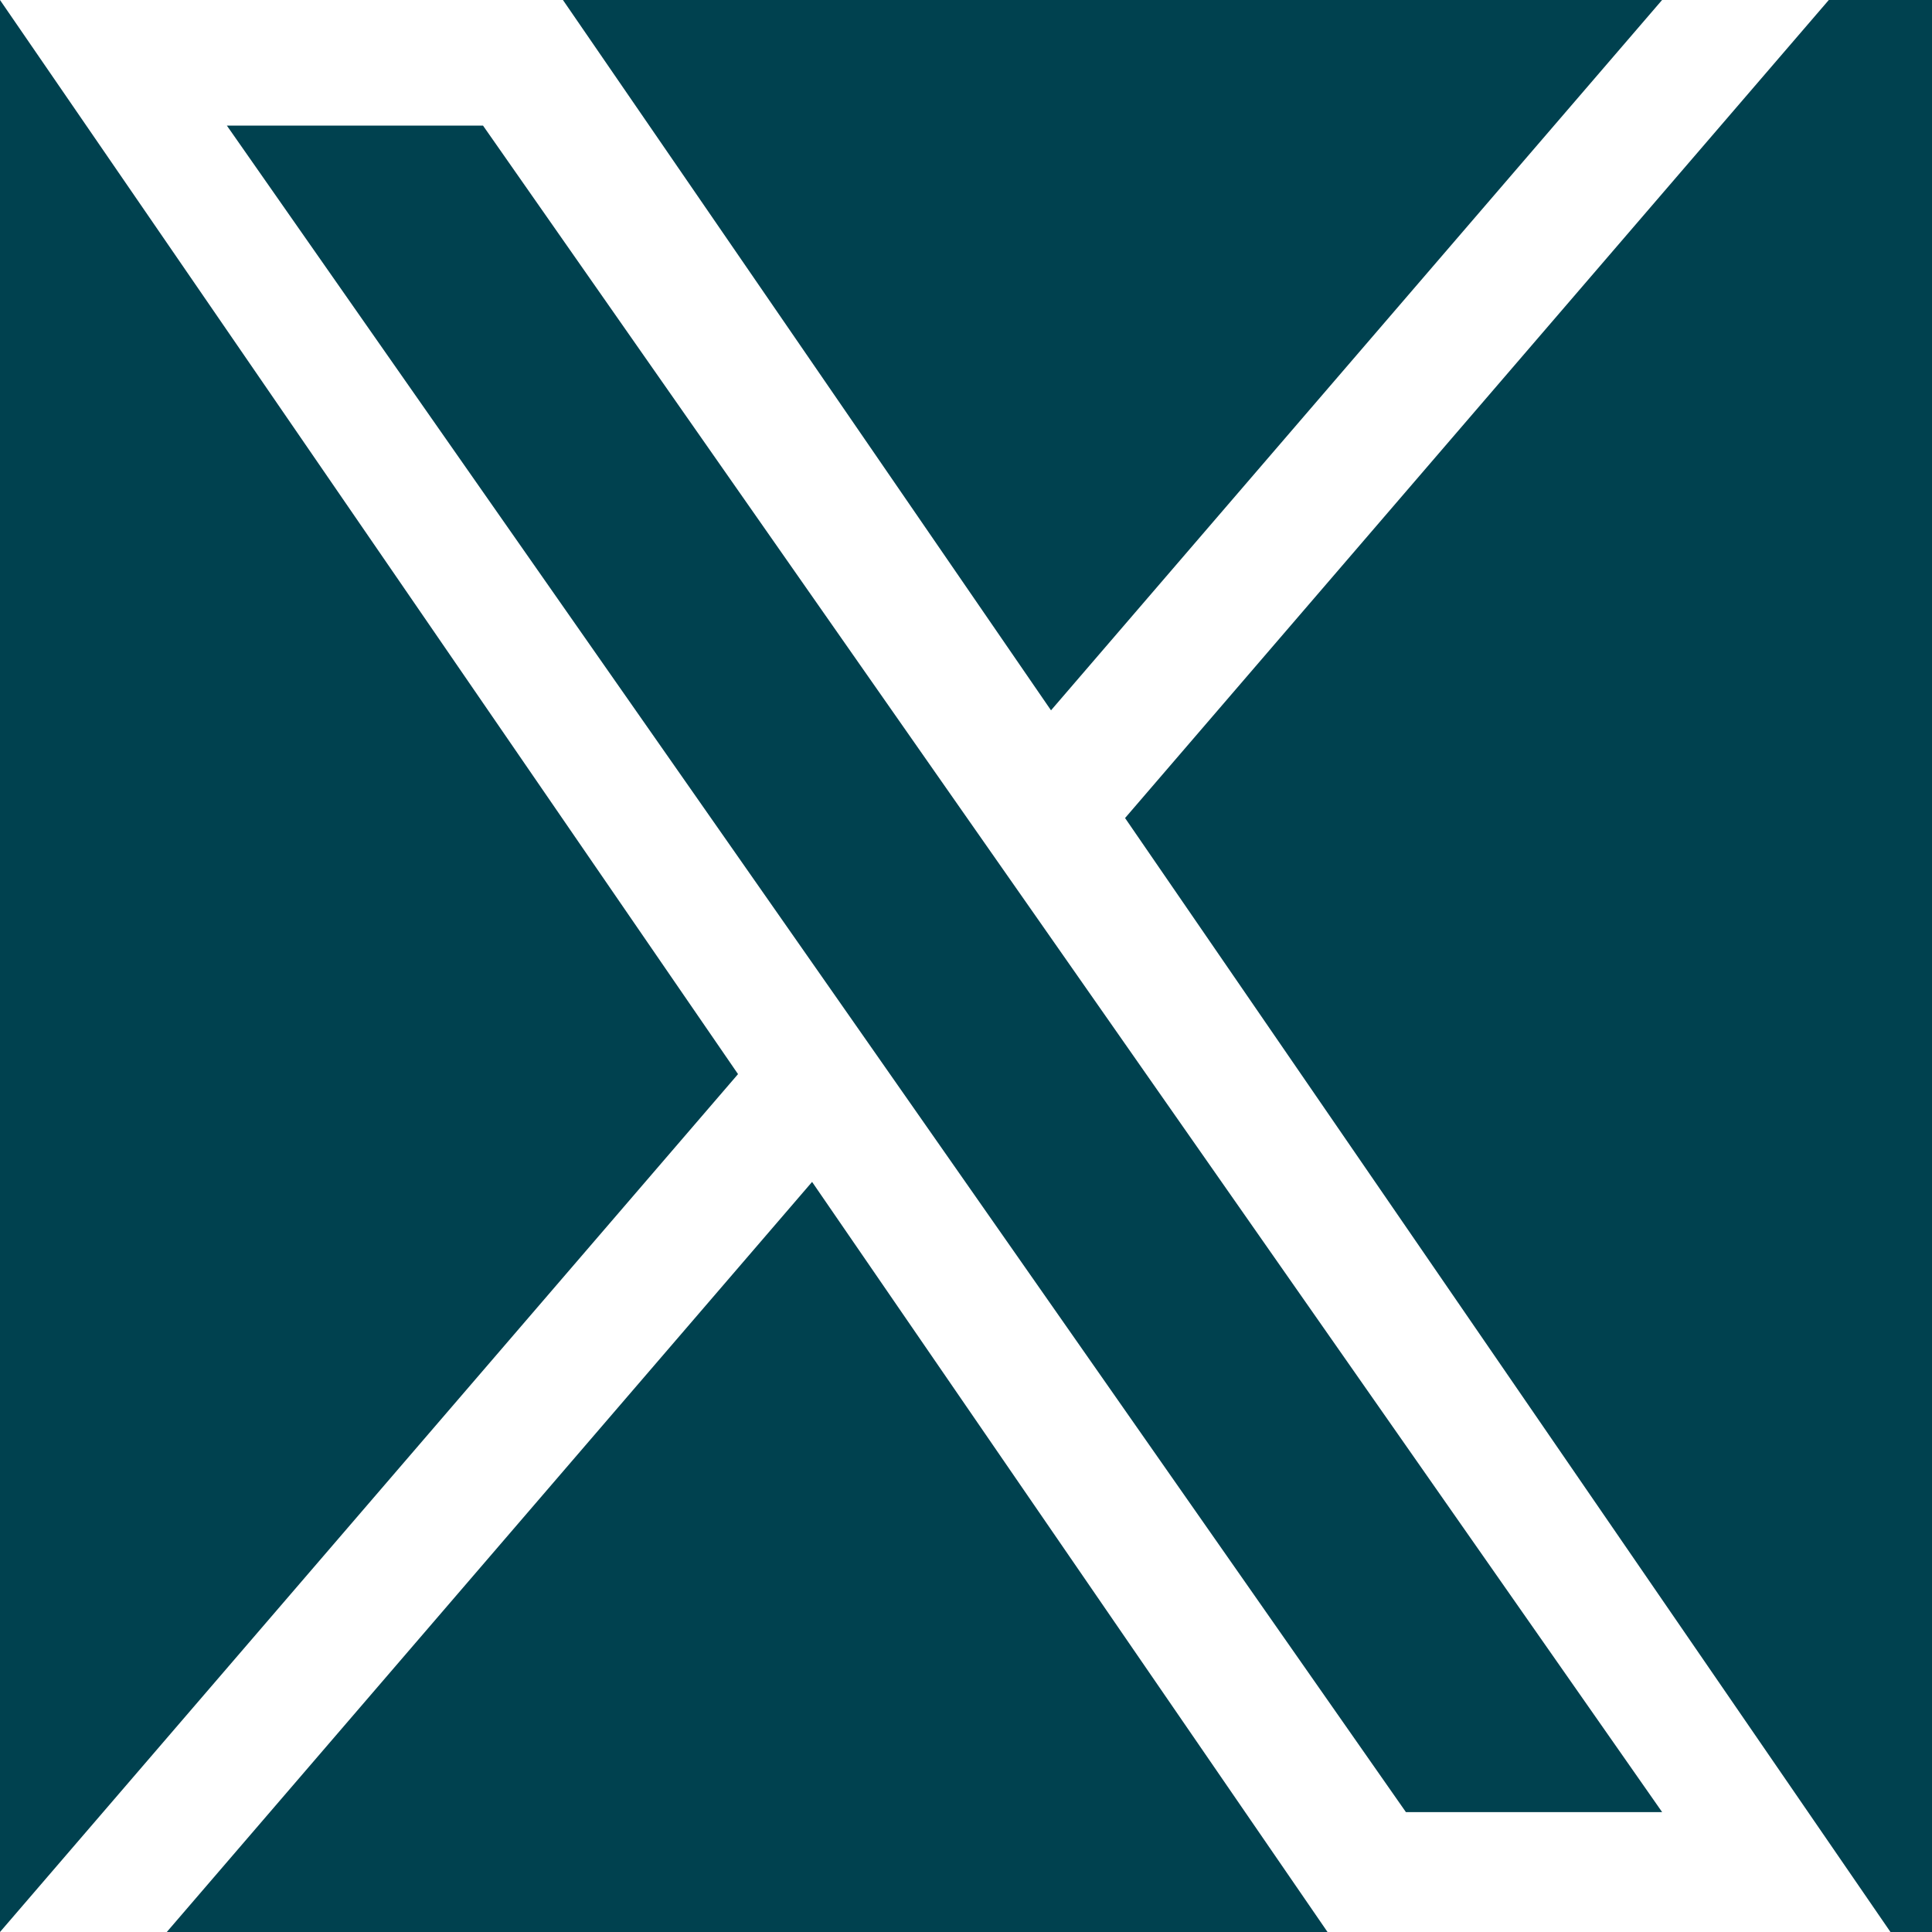 <svg width="24" height="24" viewBox="0 0 24 24" fill="none" xmlns="http://www.w3.org/2000/svg">
<rect width="24" height="24" fill="#1E1E1E"/>
<g clipPath="url(#clip0_651_4724)">
<rect width="1440" height="5684" transform="translate(-1148 -5532)" fill="white"/>
<rect width="1440" height="376" transform="translate(-1148 -224)" fill="#00414F"/>
<path d="M13.976 10.162L22.718 0H20.647L13.056 8.824L6.993 0H-0L9.168 13.343L-0 24H2.072L10.088 14.682L16.491 24H23.484L13.976 10.162ZM11.138 13.461L10.209 12.132L2.818 1.56H6L11.965 10.092L12.894 11.42L20.648 22.511H17.465L11.138 13.461Z" fill="white"/>
</g>
<defs>
<clipPath id="clip0_651_4724">
<rect width="1440" height="5684" fill="white" transform="translate(-1148 -5532)"/>
</clipPath>
</defs>
</svg>
